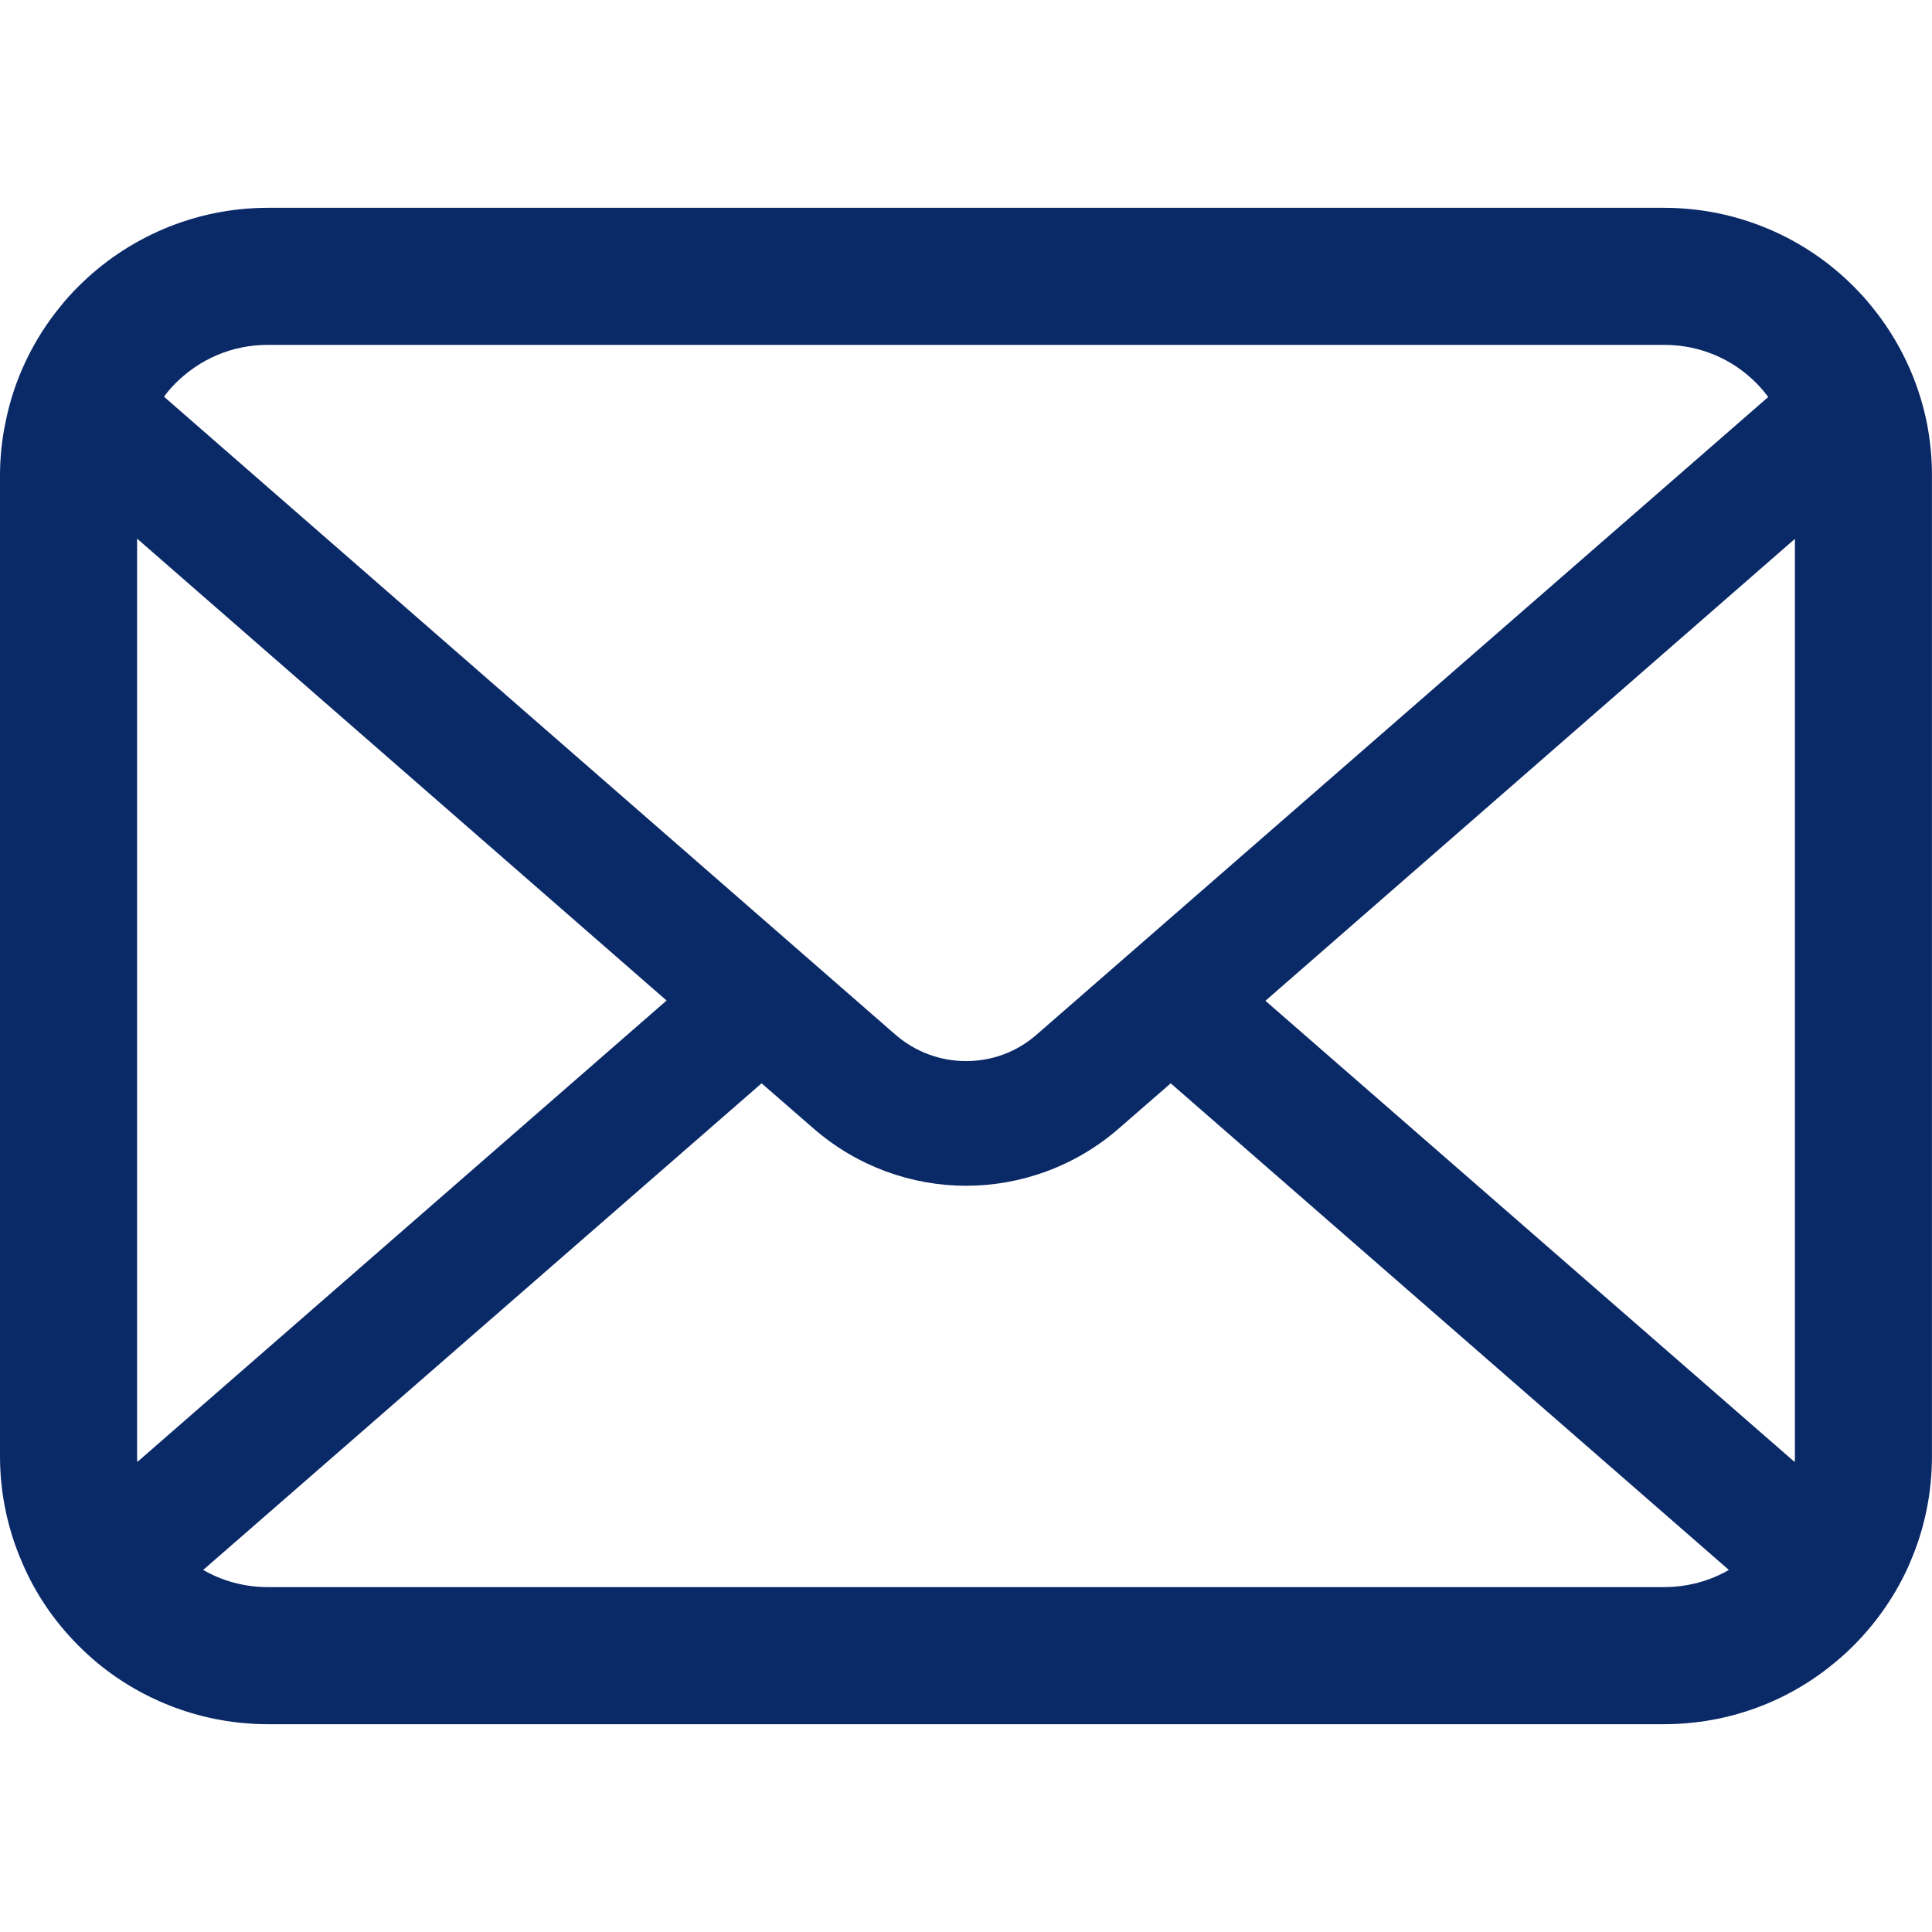 <?xml version="1.0" encoding="utf-8"?>
<!-- Generator: Adobe Illustrator 26.0.3, SVG Export Plug-In . SVG Version: 6.00 Build 0)  -->
<svg version="1.1" id="_x32_" xmlns="http://www.w3.org/2000/svg" xmlns:xlink="http://www.w3.org/1999/xlink" x="0px" y="0px"
	 viewBox="0 0 512 512" style="enable-background:new 0 0 512 512;" xml:space="preserve">
<style type="text/css">
	.st0{fill:#0A2967;}
</style>
<g>
	<path class="st0" d="M510.68,112.28c-2.31-11.63-7.46-22.26-14.66-31.05c-1.52-1.92-3.1-3.63-4.82-5.35
		c-12.76-12.82-30.66-20.81-50.21-20.81H71.02c-19.56,0-37.4,8-50.21,20.81c-1.72,1.71-3.3,3.43-4.82,5.35
		c-7.2,8.79-12.36,19.43-14.6,31.05C0.46,116.76,0,121.4,0,126.09v259.83c0,9.97,2.11,19.55,5.88,28.2c3.5,8.26,8.65,15.73,14.93,22
		c1.59,1.59,3.17,3.04,4.89,4.49c12.29,10.17,28.15,16.32,45.32,16.32h369.96c17.18,0,33.11-6.14,45.32-16.38
		c1.72-1.39,3.3-2.84,4.89-4.43c6.27-6.27,11.42-13.74,14.99-22v-0.06c3.77-8.65,5.81-18.17,5.81-28.14V126.09
		C512,121.4,511.54,116.76,510.68,112.28z M46.51,101.57c6.35-6.34,14.87-10.18,24.51-10.18h369.96c9.65,0,18.24,3.84,24.51,10.18
		c1.12,1.13,2.18,2.39,3.11,3.64L274.7,274.2c-5.35,4.69-11.95,7-18.7,7c-6.67,0-13.28-2.32-18.7-7L43.47,105.14
		C44.33,103.89,45.39,102.7,46.51,101.57z M36.33,385.92V142.74l140.32,122.41L36.4,387.43C36.33,386.97,36.33,386.45,36.33,385.92z
		 M440.98,420.6H71.02c-6.28,0-12.16-1.65-17.17-4.55l147.98-128.96l13.82,12.02c11.56,10.05,26.03,15.13,40.36,15.13
		c14.41,0,28.87-5.09,40.43-15.13l13.81-12.02l147.92,128.96C453.14,418.95,447.26,420.6,440.98,420.6z M475.67,385.92
		c0,0.53,0,1.05-0.07,1.52L335.35,265.22L475.67,142.8V385.92z"/>
</g>
</svg>

